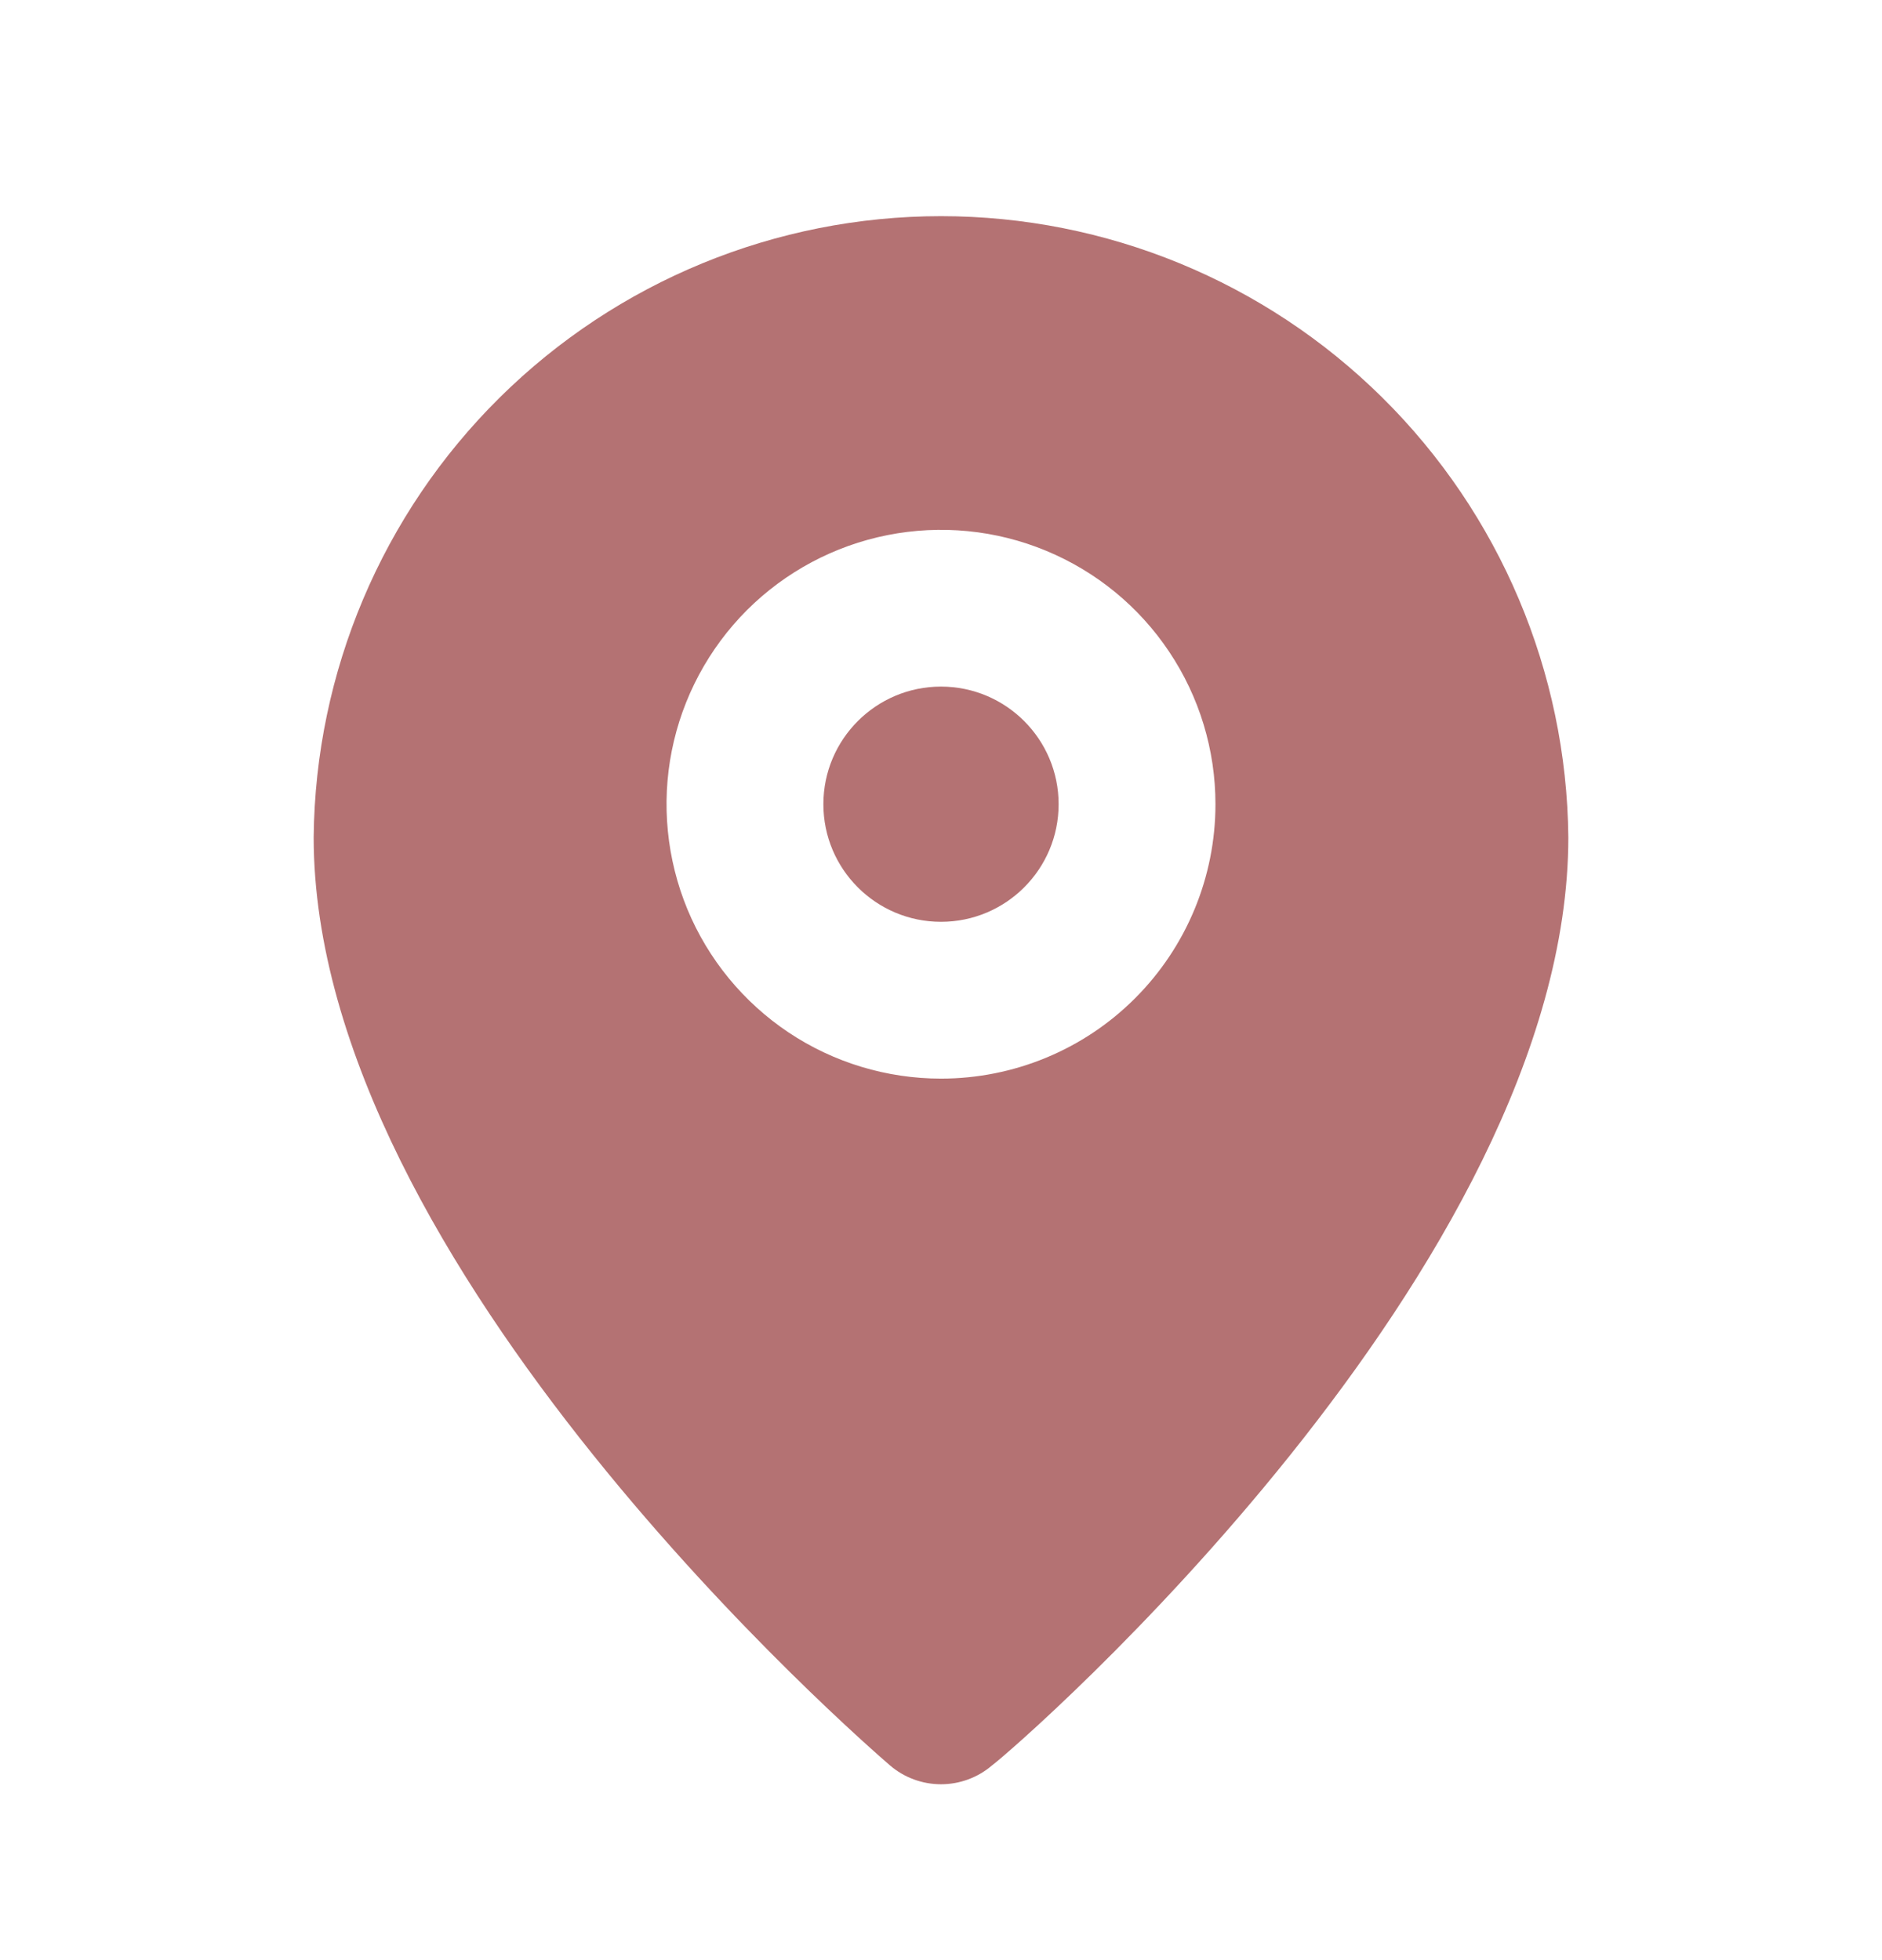 <svg width="24" height="25" viewBox="0 0 24 25" fill="none" xmlns="http://www.w3.org/2000/svg">
<g id="&#240;&#159;&#166;&#134; icon &#34;pin&#34;">
<g id="Group">
<path id="Vector" d="M12 11.757C12.828 11.757 13.5 11.086 13.5 10.257C13.5 9.429 12.828 8.757 12 8.757C11.172 8.757 10.5 9.429 10.5 10.257C10.5 11.086 11.172 11.757 12 11.757Z" fill="#B47273"/>
<path id="Vector_2" d="M12 2.757C9.892 2.757 7.869 3.589 6.371 5.072C4.873 6.555 4.021 8.569 4 10.677C4 16.157 11.05 22.257 11.35 22.517C11.531 22.672 11.762 22.757 12 22.757C12.238 22.757 12.469 22.672 12.65 22.517C13 22.257 20 16.157 20 10.677C19.979 8.569 19.127 6.555 17.629 5.072C16.131 3.589 14.108 2.757 12 2.757ZM12 13.757C11.308 13.757 10.631 13.552 10.056 13.168C9.48 12.783 9.031 12.236 8.766 11.597C8.502 10.957 8.432 10.253 8.567 9.575C8.702 8.896 9.036 8.272 9.525 7.782C10.015 7.293 10.638 6.96 11.317 6.825C11.996 6.69 12.7 6.759 13.339 7.024C13.979 7.289 14.526 7.737 14.91 8.313C15.295 8.888 15.5 9.565 15.5 10.257C15.5 11.186 15.131 12.076 14.475 12.732C13.819 13.389 12.928 13.757 12 13.757Z" fill="#B47273"/>
</g>
</g>
</svg>
